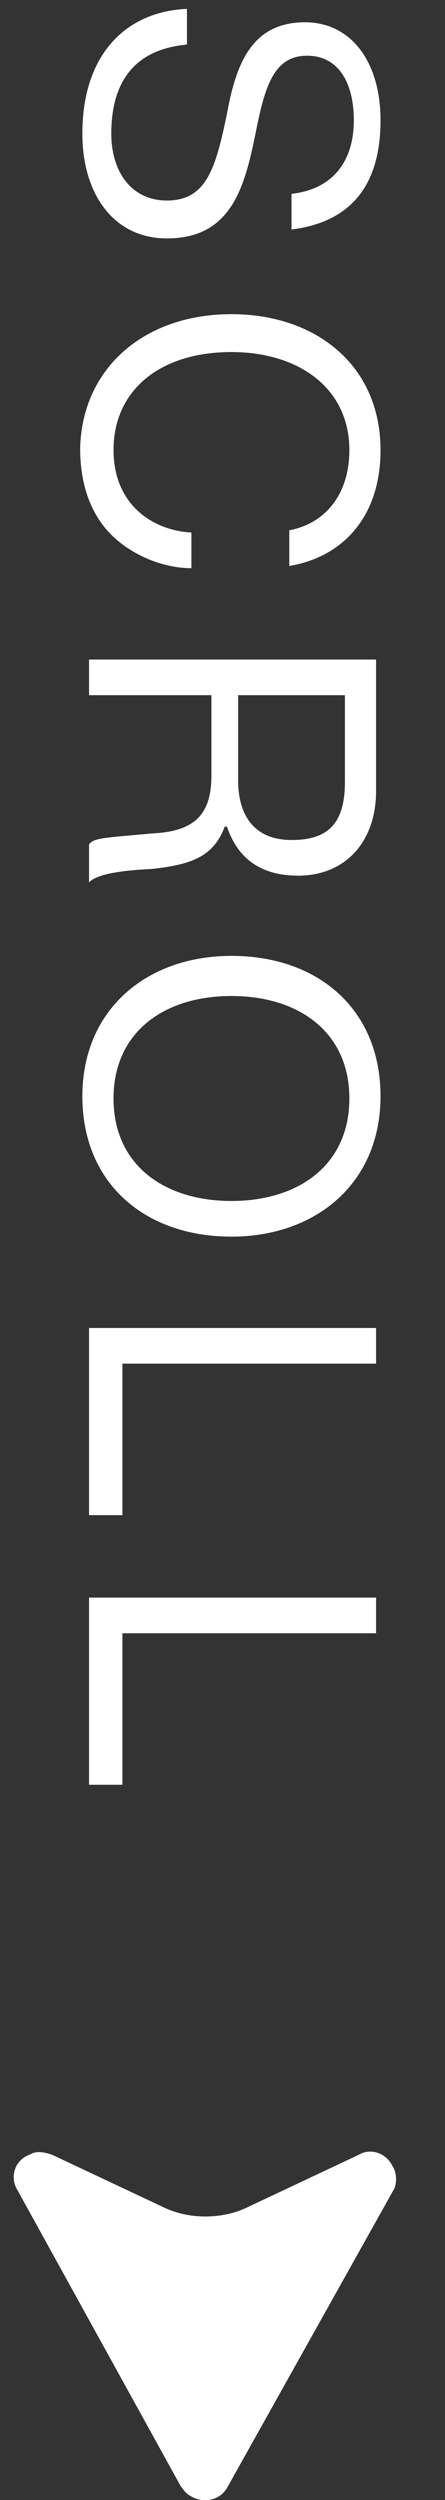 <?xml version="1.0" encoding="utf-8"?>
<!-- Generator: Adobe Illustrator 28.3.0, SVG Export Plug-In . SVG Version: 6.00 Build 0)  -->
<svg version="1.1" id="レイヤー_1" xmlns="http://www.w3.org/2000/svg" xmlns:xlink="http://www.w3.org/1999/xlink" x="0px"
	 y="0px" viewBox="0 0 20 112.2" style="enable-background:new 0 0 20 112.2;" xml:space="preserve">
<rect x="0" y="0" width="20" height="112.2" fill="#333333" stroke="none"/>
<style type="text/css">
	.st0{enable-background:new    ;}
	.st1{fill:#FFFFFF;}
</style>
<g id="グループ_107" transform="translate(-708.327 -1211.563)">
	<g id="scroll" transform="translate(707.729 1211.563)">
		<g class="st0">
			<path class="st1" d="M9,0.4V2C6.8,2.2,5.6,3.5,5.6,6C5.6,7.7,6.5,9,8.1,9c1.8,0,2.2-1.5,2.7-3.9C11.2,2.9,11.9,1,14.3,1
				c2.1,0,3.4,1.8,3.4,4.4c0,3.2-1.6,4.6-4,4.9V8.7c1.8-0.2,2.8-1.4,2.8-3.3c0-1.7-0.7-2.9-2.1-2.9c-1.5,0-1.9,1.4-2.3,3.4
				c-0.5,2.5-1.1,4.8-4,4.8c-2.4,0-3.8-2-3.8-4.7C4.3,2.3,6.4,0.5,9,0.4z"/>
			<path class="st1" d="M11,14.1c3.8,0,6.7,2.3,6.7,6.1c0,3-1.7,4.8-4.1,5.2v-1.6c1.6-0.3,2.7-1.6,2.7-3.6c0-2.8-2.3-4.4-5.3-4.4
				c-3.2,0-5.3,1.7-5.3,4.4c0,2.4,1.7,3.6,3.5,3.7v1.6c-1.3,0-2.7-0.6-3.6-1.5c-0.9-0.9-1.4-2.2-1.4-3.9C4.3,16.5,7.1,14.1,11,14.1z
				"/>
			<path class="st1" d="M17.5,29.5v6c0,2.3-1.4,3.8-3.5,3.8c-1.6,0-2.7-0.7-3.2-2.2h-0.1c-0.5,1.3-1.4,1.7-3.3,1.9
				c-2.1,0.1-2.6,0.4-2.8,0.6H4.6v-1.7c0.2-0.3,0.7-0.3,2.9-0.5c1.9-0.1,2.6-0.9,2.6-2.6v-3.6H4.6v-1.6H17.5z M11.3,31.1V35
				c0,1.8,0.9,2.7,2.4,2.7c1.6,0,2.4-0.7,2.4-2.6v-3.9H11.3z"/>
			<path class="st1" d="M11,42.9c3.9,0,6.7,2.4,6.7,6.3s-2.9,6.3-6.7,6.3c-3.9,0-6.7-2.4-6.7-6.3S7.2,42.9,11,42.9z M11,53.9
				c3,0,5.3-1.6,5.3-4.6s-2.3-4.6-5.3-4.6c-3,0-5.3,1.6-5.3,4.6S8,53.9,11,53.9z"/>
			<path class="st1" d="M17.5,59.6v1.6H6.1V68H4.6v-8.4H17.5z"/>
			<path class="st1" d="M17.5,71.7v1.6H6.1v6.8H4.6v-8.4H17.5z"/>
		</g>
		<g id="グループ_16" transform="translate(18.432 96.602) rotate(90)">
			<path id="パス_60912" class="st1" d="M0.1,15.5l2.4-5.1c0.5-1.1,0.5-2.5,0-3.6L0.1,1.7C-0.2,1.2,0,0.5,0.6,0.2
				C0.9,0,1.3,0,1.6,0.1L15,7.6c0.6,0.3,0.8,1.1,0.4,1.7c-0.1,0.2-0.3,0.3-0.4,0.4L1.6,17.1c-0.6,0.3-1.3,0-1.5-0.6
				C-0.1,16.2,0,15.8,0.1,15.5z"/>
		</g>
	</g>
</g>
</svg>
